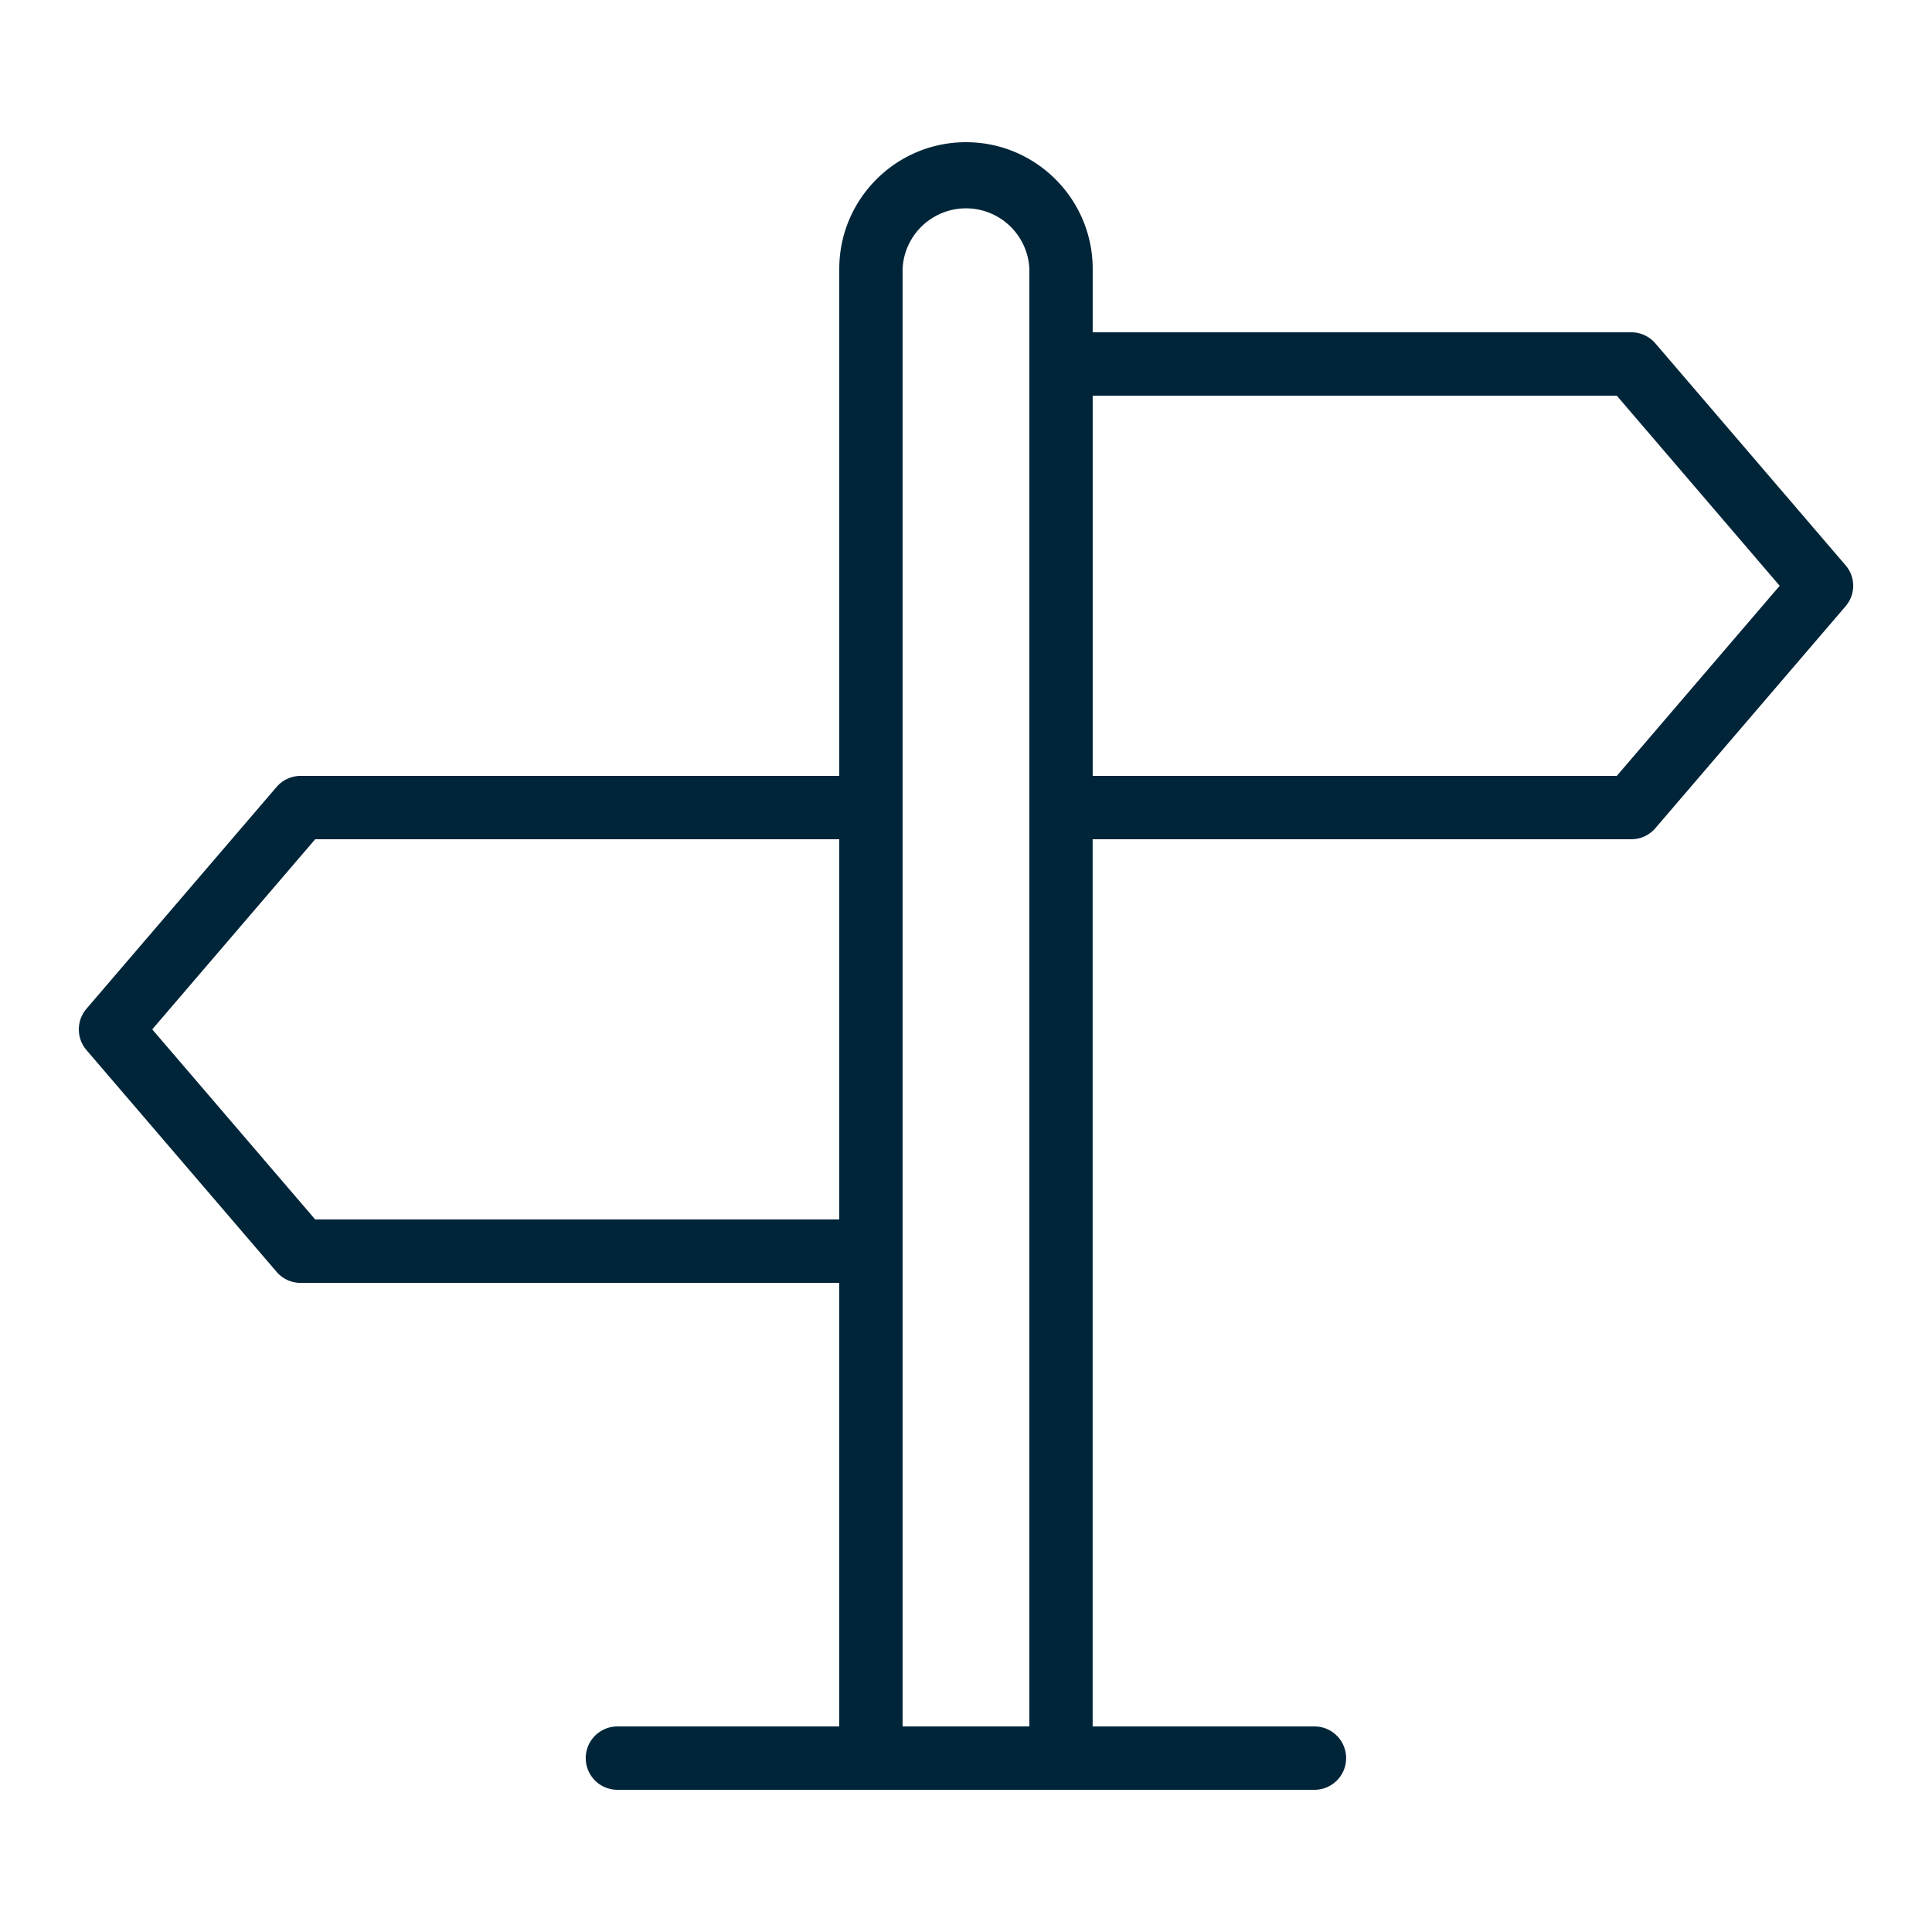 <svg xmlns="http://www.w3.org/2000/svg" xml:space="preserve" width="45" height="45"><path fill="#002539" d="m42.985 13.164-4.428-5.166a.74.74 0 0 0-.56-.258H25.451V6.264c0-1.628-1.322-2.952-2.951-2.952s-2.952 1.323-2.952 2.952v11.808H7.002a.74.74 0 0 0-.561.259l-4.428 5.166a.74.74 0 0 0 0 .96l4.428 5.165c.14.165.345.259.561.259h12.545v10.331h-5.166a.738.738 0 0 0 0 1.476h16.235a.737.737 0 1 0 0-1.476H25.45V19.548h12.547a.74.74 0 0 0 .56-.258l4.428-5.167a.73.73 0 0 0 0-.959M7.341 28.403l-3.795-4.427 3.795-4.428h12.207v8.855zm13.682 11.808V6.264a1.478 1.478 0 0 1 2.953 0v33.947zm16.635-22.139H25.451V9.216h12.207l3.794 4.428z"/></svg>